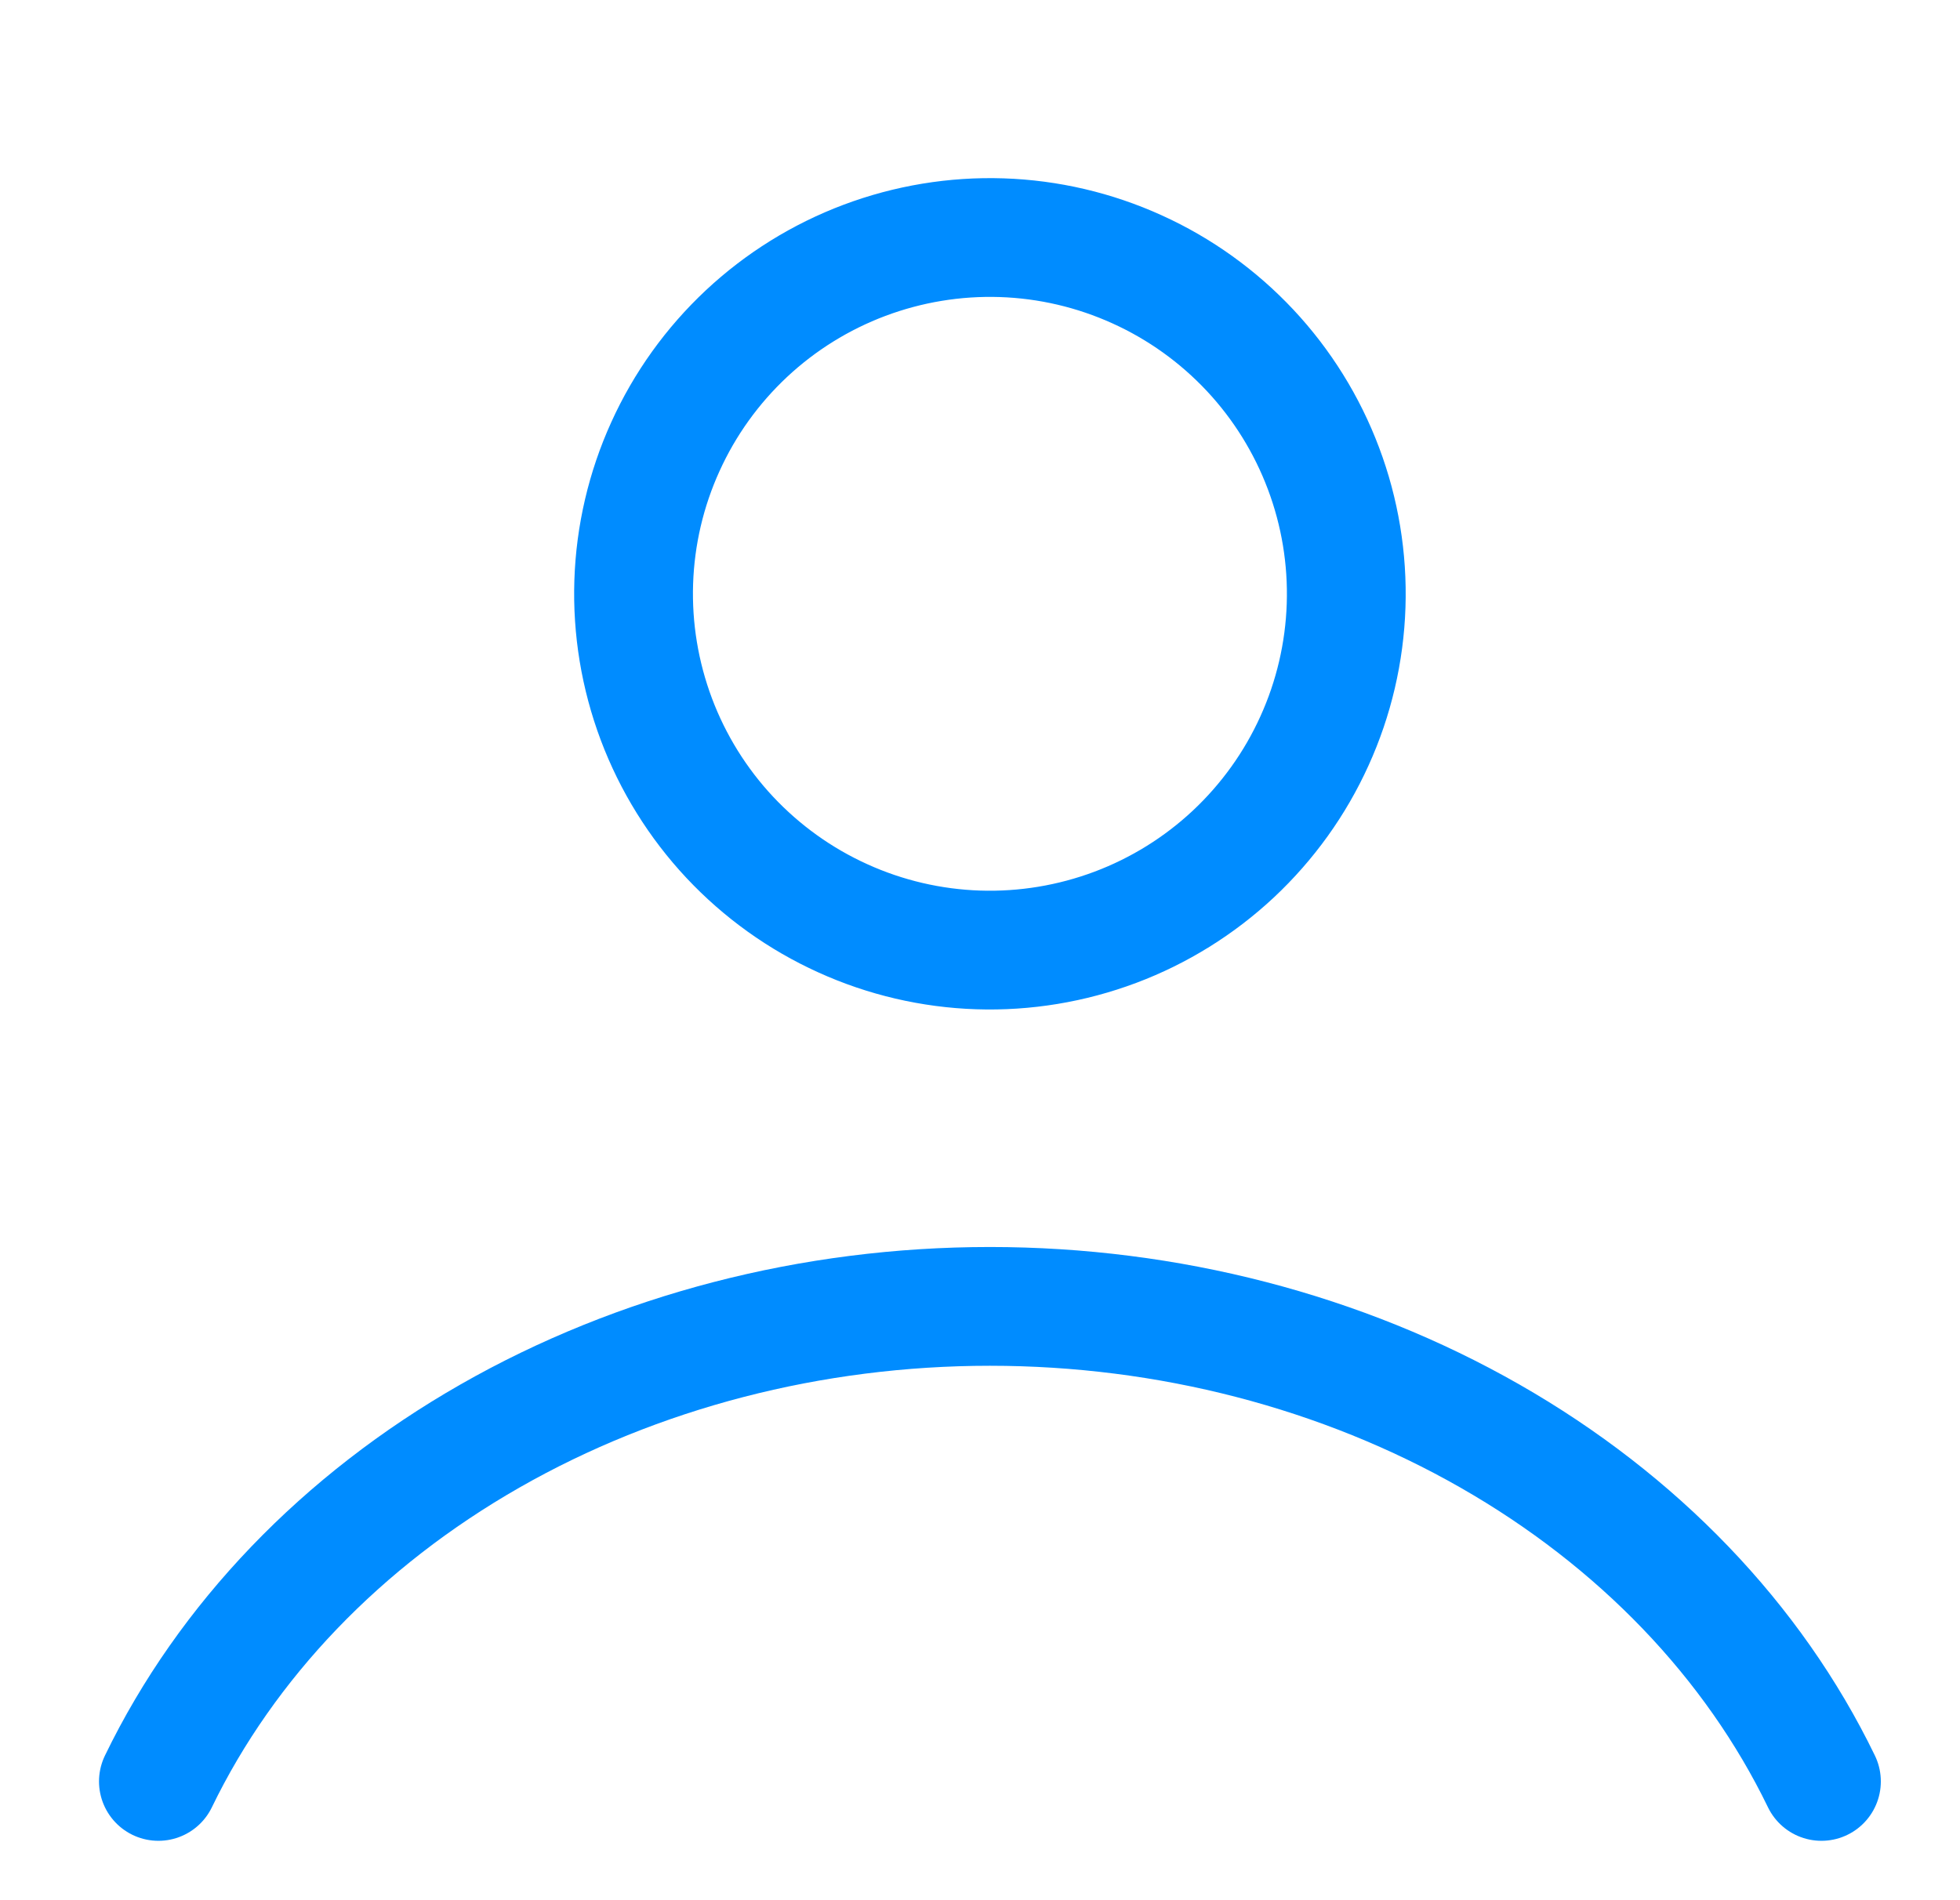 <svg width="33" height="32" viewBox="0 0 33 32" fill="none" xmlns="http://www.w3.org/2000/svg">
<path d="M10.67 9.802C10.644 10.589 10.774 11.374 11.051 12.112C11.328 12.849 11.748 13.525 12.286 14.1C12.825 14.675 13.471 15.139 14.189 15.464C14.906 15.79 15.681 15.971 16.469 15.997C17.256 16.023 18.041 15.893 18.779 15.616C19.516 15.339 20.192 14.919 20.767 14.381C21.342 13.842 21.806 13.196 22.131 12.478C22.457 11.761 22.638 10.986 22.664 10.198C22.69 9.411 22.561 8.626 22.283 7.888C22.006 7.151 21.586 6.475 21.048 5.9C20.509 5.325 19.863 4.861 19.145 4.536C18.427 4.21 17.653 4.029 16.865 4.003C16.078 3.977 15.293 4.107 14.555 4.384C13.818 4.661 13.142 5.081 12.567 5.619C11.992 6.158 11.528 6.804 11.203 7.522C10.877 8.239 10.696 9.014 10.67 9.802Z" stroke="#008CFF" stroke-width="2" stroke-linecap="round" stroke-linejoin="round"/>
<path d="M30.667 30C29.52 27.632 27.578 25.608 25.086 24.184C22.594 22.76 19.664 22 16.667 22C13.67 22 10.74 22.76 8.248 24.184C5.756 25.608 3.814 27.632 2.667 30" stroke="#008CFF" stroke-width="2" stroke-linecap="round" stroke-linejoin="round"/>
</svg>
